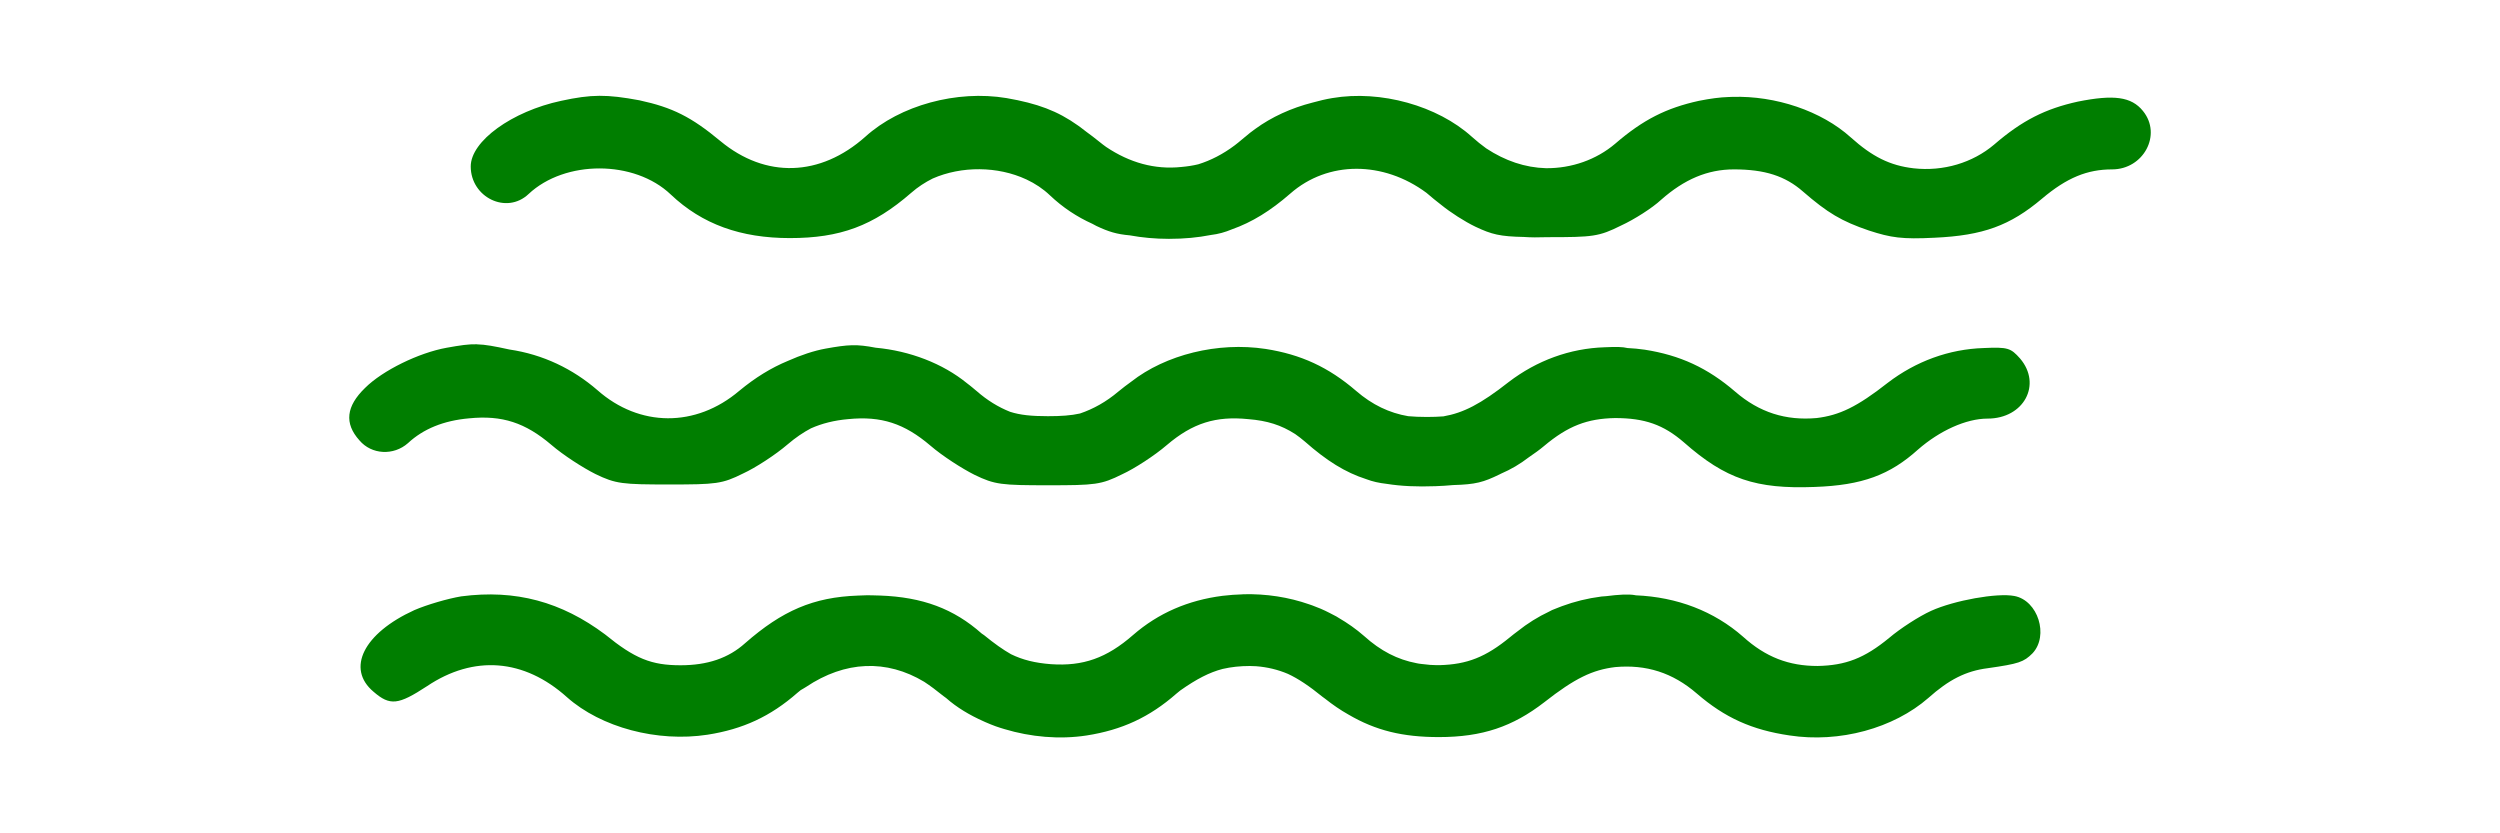 <?xml version="1.0" encoding="UTF-8" standalone="no"?>
<!-- Created with Inkscape (http://www.inkscape.org/) -->

<svg
   viewBox="0 0 120 40"
   version="1.1"
   xmlns="http://www.w3.org/2000/svg"
   xmlns:svg="http://www.w3.org/2000/svg">

    <path
       style="stroke-width:0.265; fill: #007e00"
       d="m 28.773,4.599 c -0.562,0.003 -1.111,0.083 -1.839,0.241 -2.355,0.503 -4.339,1.932 -4.339,3.149 0,1.482 1.72,2.328 2.778,1.323 1.746,-1.64 5.08,-1.641 6.826,0.026 1.508,1.429 3.36,2.09 5.715,2.09 2.408,0 3.995,-0.582 5.821,-2.17 0.32,-0.281 0.669,-0.507 1.034,-0.689 1.381,-0.607 3.121,-0.597 4.491,0.041 0.002,7.8e-4 0.004,0.001 0.006,0.002 0.002,9.289e-4 0.004,0.002 0.006,0.003 0.416,0.195 0.797,0.448 1.123,0.759 0.618,0.586 1.298,1.035 2.042,1.37 0.062,0.033 0.13,0.073 0.189,0.101 0.591,0.28 0.98,0.397 1.606,0.452 0.589,0.108 1.212,0.167 1.878,0.167 0.737,0 1.391,-0.063 2.005,-0.184 0.372,-0.045 0.691,-0.135 1.013,-0.271 0.968,-0.341 1.855,-0.89 2.803,-1.715 1.816,-1.595 4.474,-1.571 6.539,-0.039 0.248,0.212 0.484,0.409 0.699,0.571 0.455,0.371 1.133,0.807 1.652,1.056 0.786,0.373 1.182,0.468 2.33,0.492 0.314,0.023 0.688,0.026 1.134,0.01 h 0.002 c 2.17,0 2.461,-0.027 3.519,-0.556 0.635,-0.291 1.508,-0.846 1.932,-1.243 1.111,-0.979 2.222,-1.455 3.492,-1.455 1.482,0 2.461,0.318 3.307,1.058 1.191,1.032 1.852,1.429 3.175,1.878 1.058,0.344 1.588,0.424 3.149,0.344 2.328,-0.106 3.625,-0.582 5.159,-1.878 1.191,-1.005 2.169,-1.402 3.36,-1.402 1.508,0 2.408,-1.667 1.482,-2.804 -0.556,-0.688 -1.402,-0.794 -3.122,-0.45 -1.561,0.344 -2.673,0.9 -4.022,2.064 -1.032,0.873 -2.434,1.297 -3.863,1.138 -1.138,-0.132 -1.984,-0.556 -3.016,-1.482 -1.409,-1.273 -3.617,-2.012 -5.688,-1.946 -0.006,-8.36e-5 -0.013,5.14e-5 -0.02,0 -0.057,0.002 -0.114,0.003 -0.171,0.007 -0.395,0.012 -0.855,0.071 -1.415,0.183 -1.561,0.344 -2.673,0.899 -4.022,2.063 -0.899,0.761 -2.08,1.18 -3.314,1.17 C 73.205,8.046 72.243,7.719 71.337,7.121 71.111,6.958 70.883,6.775 70.643,6.56 69.002,5.079 66.278,4.311 63.949,4.708 c -0.315,0.052 -0.632,0.129 -0.947,0.216 -1.015,0.258 -1.964,0.69 -2.753,1.267 -0.168,0.12 -0.326,0.242 -0.47,0.369 -0.015,0.013 -0.032,0.024 -0.047,0.037 -0.04,0.035 -0.08,0.066 -0.12,0.1 C 59.494,6.801 59.381,6.886 59.268,6.975 58.704,7.398 58.116,7.701 57.517,7.886 57.264,7.947 56.995,7.99 56.7,8.015 55.431,8.149 54.219,7.809 53.094,7.053 52.987,6.975 52.88,6.896 52.775,6.809 52.549,6.621 52.35,6.48 52.146,6.327 52.049,6.249 51.952,6.175 51.856,6.105 51.823,6.081 51.788,6.054 51.755,6.032 50.753,5.317 49.794,4.966 48.312,4.708 45.931,4.311 43.206,5.052 41.539,6.56 39.369,8.492 36.75,8.571 34.58,6.772 33.178,5.607 32.278,5.158 30.691,4.814 29.91,4.669 29.335,4.596 28.773,4.599 Z M 22.894,16.525 c -0.407,-0.01 -0.797,0.049 -1.459,0.168 -1.323,0.238 -3.069,1.085 -3.916,1.932 -0.9,0.873 -1.005,1.693 -0.265,2.514 0.582,0.688 1.64,0.741 2.328,0.132 0.741,-0.688 1.72,-1.085 2.937,-1.191 1.587,-0.159 2.698,0.212 3.942,1.27 0.582,0.503 1.535,1.111 2.117,1.402 0.979,0.476 1.297,0.503 3.546,0.503 2.249,0 2.54,-0.026 3.546,-0.529 0.582,-0.265 1.561,-0.9 2.143,-1.402 0.377,-0.321 0.743,-0.569 1.113,-0.764 0.525,-0.234 1.12,-0.384 1.789,-0.442 1.587,-0.159 2.699,0.211 3.942,1.27 0.582,0.503 1.535,1.111 2.117,1.402 0.979,0.476 1.296,0.503 3.545,0.503 2.249,0 2.54,-0.026 3.546,-0.529 0.582,-0.265 1.561,-0.9 2.143,-1.402 1.244,-1.058 2.355,-1.402 3.916,-1.243 0.906,0.074 1.567,0.282 2.243,0.714 0.154,0.109 0.309,0.225 0.465,0.36 1.043,0.92 1.94,1.485 2.95,1.807 0.299,0.115 0.615,0.184 0.983,0.226 0.685,0.109 1.437,0.145 2.337,0.111 0.299,-0.01 0.58,-0.029 0.848,-0.054 1.084,-0.029 1.453,-0.134 2.239,-0.517 0.017,-0.008 0.039,-0.021 0.056,-0.029 0.474,-0.204 0.913,-0.459 1.337,-0.787 0.271,-0.184 0.529,-0.369 0.723,-0.534 1.164,-0.979 2.09,-1.323 3.413,-1.349 1.429,0 2.328,0.318 3.307,1.164 2.011,1.773 3.466,2.249 6.27,2.143 2.302,-0.079 3.625,-0.582 4.974,-1.799 1.032,-0.9 2.302,-1.482 3.334,-1.482 1.746,0 2.619,-1.64 1.561,-2.884 -0.45,-0.503 -0.582,-0.556 -1.746,-0.503 -1.667,0.053 -3.254,0.635 -4.604,1.667 -1.482,1.164 -2.328,1.561 -3.413,1.693 -1.482,0.132 -2.751,-0.264 -3.916,-1.27 -1.323,-1.138 -2.646,-1.747 -4.339,-2.011 -0.273,-0.042 -0.55,-0.064 -0.827,-0.079 -0.232,-0.059 -0.543,-0.062 -1.096,-0.037 -1.667,0.053 -3.254,0.635 -4.604,1.667 -1.353,1.063 -2.178,1.483 -3.137,1.65 -0.24,0.017 -0.494,0.028 -0.788,0.028 -0.343,0 -0.633,-0.014 -0.9,-0.037 -0.902,-0.153 -1.728,-0.546 -2.504,-1.217 -1.323,-1.138 -2.645,-1.746 -4.339,-2.011 -2.299,-0.35 -4.801,0.277 -6.454,1.573 -0.206,0.148 -0.412,0.304 -0.619,0.475 -0.576,0.488 -1.198,0.835 -1.839,1.051 -0.425,0.096 -0.908,0.129 -1.538,0.129 -0.786,0 -1.333,-0.054 -1.818,-0.211 -0.564,-0.224 -1.105,-0.556 -1.604,-0.996 -0.02,-0.018 -0.042,-0.033 -0.063,-0.051 -0.048,-0.041 -0.09,-0.075 -0.14,-0.118 -0.076,-0.068 -0.163,-0.127 -0.243,-0.192 -0.004,-0.003 -0.008,-0.007 -0.012,-0.01 -8.81e-4,-6.65e-4 -0.002,-0.001 -0.003,-0.002 -1.169,-0.952 -2.746,-1.556 -4.385,-1.707 -0.919,-0.176 -1.306,-0.155 -2.404,0.043 -0.559,0.101 -1.193,0.314 -1.804,0.587 -0.816,0.338 -1.571,0.804 -2.341,1.44 -2.09,1.773 -4.789,1.746 -6.8,-0.026 -1.191,-1.032 -2.619,-1.72 -4.233,-1.958 -0.728,-0.159 -1.151,-0.238 -1.558,-0.248 z m 36.761,12.003 c -0.322,0.009 -0.649,0.032 -0.979,0.072 -1.64,0.212 -3.069,0.821 -4.287,1.879 -1.27,1.111 -2.407,1.508 -3.942,1.402 -0.764,-0.058 -1.361,-0.206 -1.919,-0.479 -0.39,-0.221 -0.802,-0.514 -1.291,-0.913 -0.039,-0.029 -0.078,-0.051 -0.117,-0.08 -1.341,-1.19 -2.841,-1.749 -4.88,-1.823 -0.042,-0.002 -0.086,-7.56e-4 -0.128,-0.003 -0.166,-0.004 -0.328,-0.012 -0.502,-0.01 -0.063,0 -0.119,0.005 -0.181,0.006 -0.081,0.002 -0.161,0.004 -0.243,0.009 -2.143,0.075 -3.636,0.723 -5.423,2.287 -0.794,0.714 -1.799,1.058 -3.096,1.058 -1.402,0 -2.196,-0.318 -3.625,-1.482 -2.09,-1.561 -4.286,-2.169 -6.906,-1.825 -0.635,0.106 -1.64,0.397 -2.249,0.661 -2.434,1.111 -3.281,2.804 -1.958,3.916 0.794,0.688 1.19,0.635 2.566,-0.265 2.249,-1.508 4.657,-1.323 6.721,0.529 1.64,1.455 4.339,2.17 6.747,1.799 1.693,-0.265 3.016,-0.873 4.313,-2.011 0.052,-0.046 0.104,-0.084 0.157,-0.128 0.092,-0.057 0.156,-0.086 0.257,-0.153 1.878,-1.259 3.866,-1.334 5.673,-0.247 0.285,0.188 0.587,0.412 0.925,0.686 0.042,0.033 0.082,0.058 0.123,0.09 8.99e-4,6.85e-4 0.002,0.001 0.003,0.002 0.511,0.453 1.131,0.823 1.806,1.122 0.025,0.012 0.05,0.022 0.075,0.034 0.164,0.071 0.328,0.14 0.498,0.201 0.138,0.05 0.279,0.093 0.42,0.135 1.259,0.38 2.642,0.506 3.945,0.306 1.693,-0.265 3.016,-0.873 4.313,-2.011 0.06,-0.053 0.12,-0.097 0.18,-0.147 0.783,-0.553 1.408,-0.874 2.035,-1.036 0.408,-0.094 0.836,-0.141 1.304,-0.141 0.106,0 0.205,0.006 0.306,0.011 0.534,0.041 1.041,0.162 1.526,0.368 0.498,0.231 1.018,0.58 1.661,1.102 0.039,0.03 0.076,0.055 0.115,0.084 0.372,0.295 0.745,0.551 1.128,0.766 1.313,0.769 2.603,1.081 4.34,1.081 2.09,0 3.545,-0.503 5.053,-1.667 1.482,-1.164 2.328,-1.561 3.413,-1.693 1.482,-0.132 2.752,0.264 3.916,1.27 1.349,1.164 2.646,1.746 4.445,2.011 2.408,0.37 5.001,-0.344 6.668,-1.799 0.979,-0.873 1.799,-1.297 2.857,-1.429 1.482,-0.212 1.72,-0.291 2.143,-0.714 0.794,-0.847 0.265,-2.54 -0.873,-2.752 -0.82,-0.159 -2.884,0.211 -3.995,0.714 -0.582,0.265 -1.482,0.847 -2.011,1.297 -1.191,0.979 -2.09,1.323 -3.44,1.349 -1.376,0 -2.487,-0.423 -3.572,-1.402 -1.396,-1.229 -3.173,-1.908 -5.156,-1.99 -0.007,-0.001 -0.014,-0.004 -0.021,-0.006 -0.315,-0.061 -0.832,-0.026 -1.389,0.046 -0.079,0.008 -0.155,0.008 -0.235,0.018 -0.669,0.086 -1.3,0.242 -1.898,0.464 -0.074,0.026 -0.139,0.054 -0.208,0.081 -0.07,0.028 -0.142,0.053 -0.211,0.084 -0.017,0.007 -0.038,0.015 -0.055,0.022 -0.039,0.018 -0.089,0.047 -0.131,0.068 -0.54,0.254 -1.048,0.571 -1.526,0.953 -0.125,0.094 -0.251,0.188 -0.353,0.275 -1.173,0.964 -2.065,1.311 -3.381,1.347 -0.146,1.05e-4 -0.294,-0.002 -0.447,-0.012 -0.006,-3.9e-4 -0.011,-1.12e-4 -0.017,-5.17e-4 -0.001,-8.2e-5 -0.002,-4.35e-4 -0.003,-5.17e-4 -0.143,-0.011 -0.277,-0.027 -0.41,-0.044 -0.04,-0.006 -0.081,-0.009 -0.12,-0.015 -0.038,-0.006 -0.073,-0.014 -0.11,-0.021 -0.917,-0.173 -1.728,-0.589 -2.523,-1.306 -0.382,-0.336 -0.796,-0.623 -1.231,-0.877 -0.032,-0.019 -0.063,-0.04 -0.095,-0.059 -0.106,-0.06 -0.215,-0.114 -0.325,-0.169 -0.141,-0.072 -0.284,-0.142 -0.43,-0.204 -0.133,-0.057 -0.268,-0.108 -0.404,-0.159 -0.049,-0.017 -0.097,-0.035 -0.147,-0.051 -0.985,-0.343 -2.055,-0.515 -3.189,-0.485 z" />

</svg>
